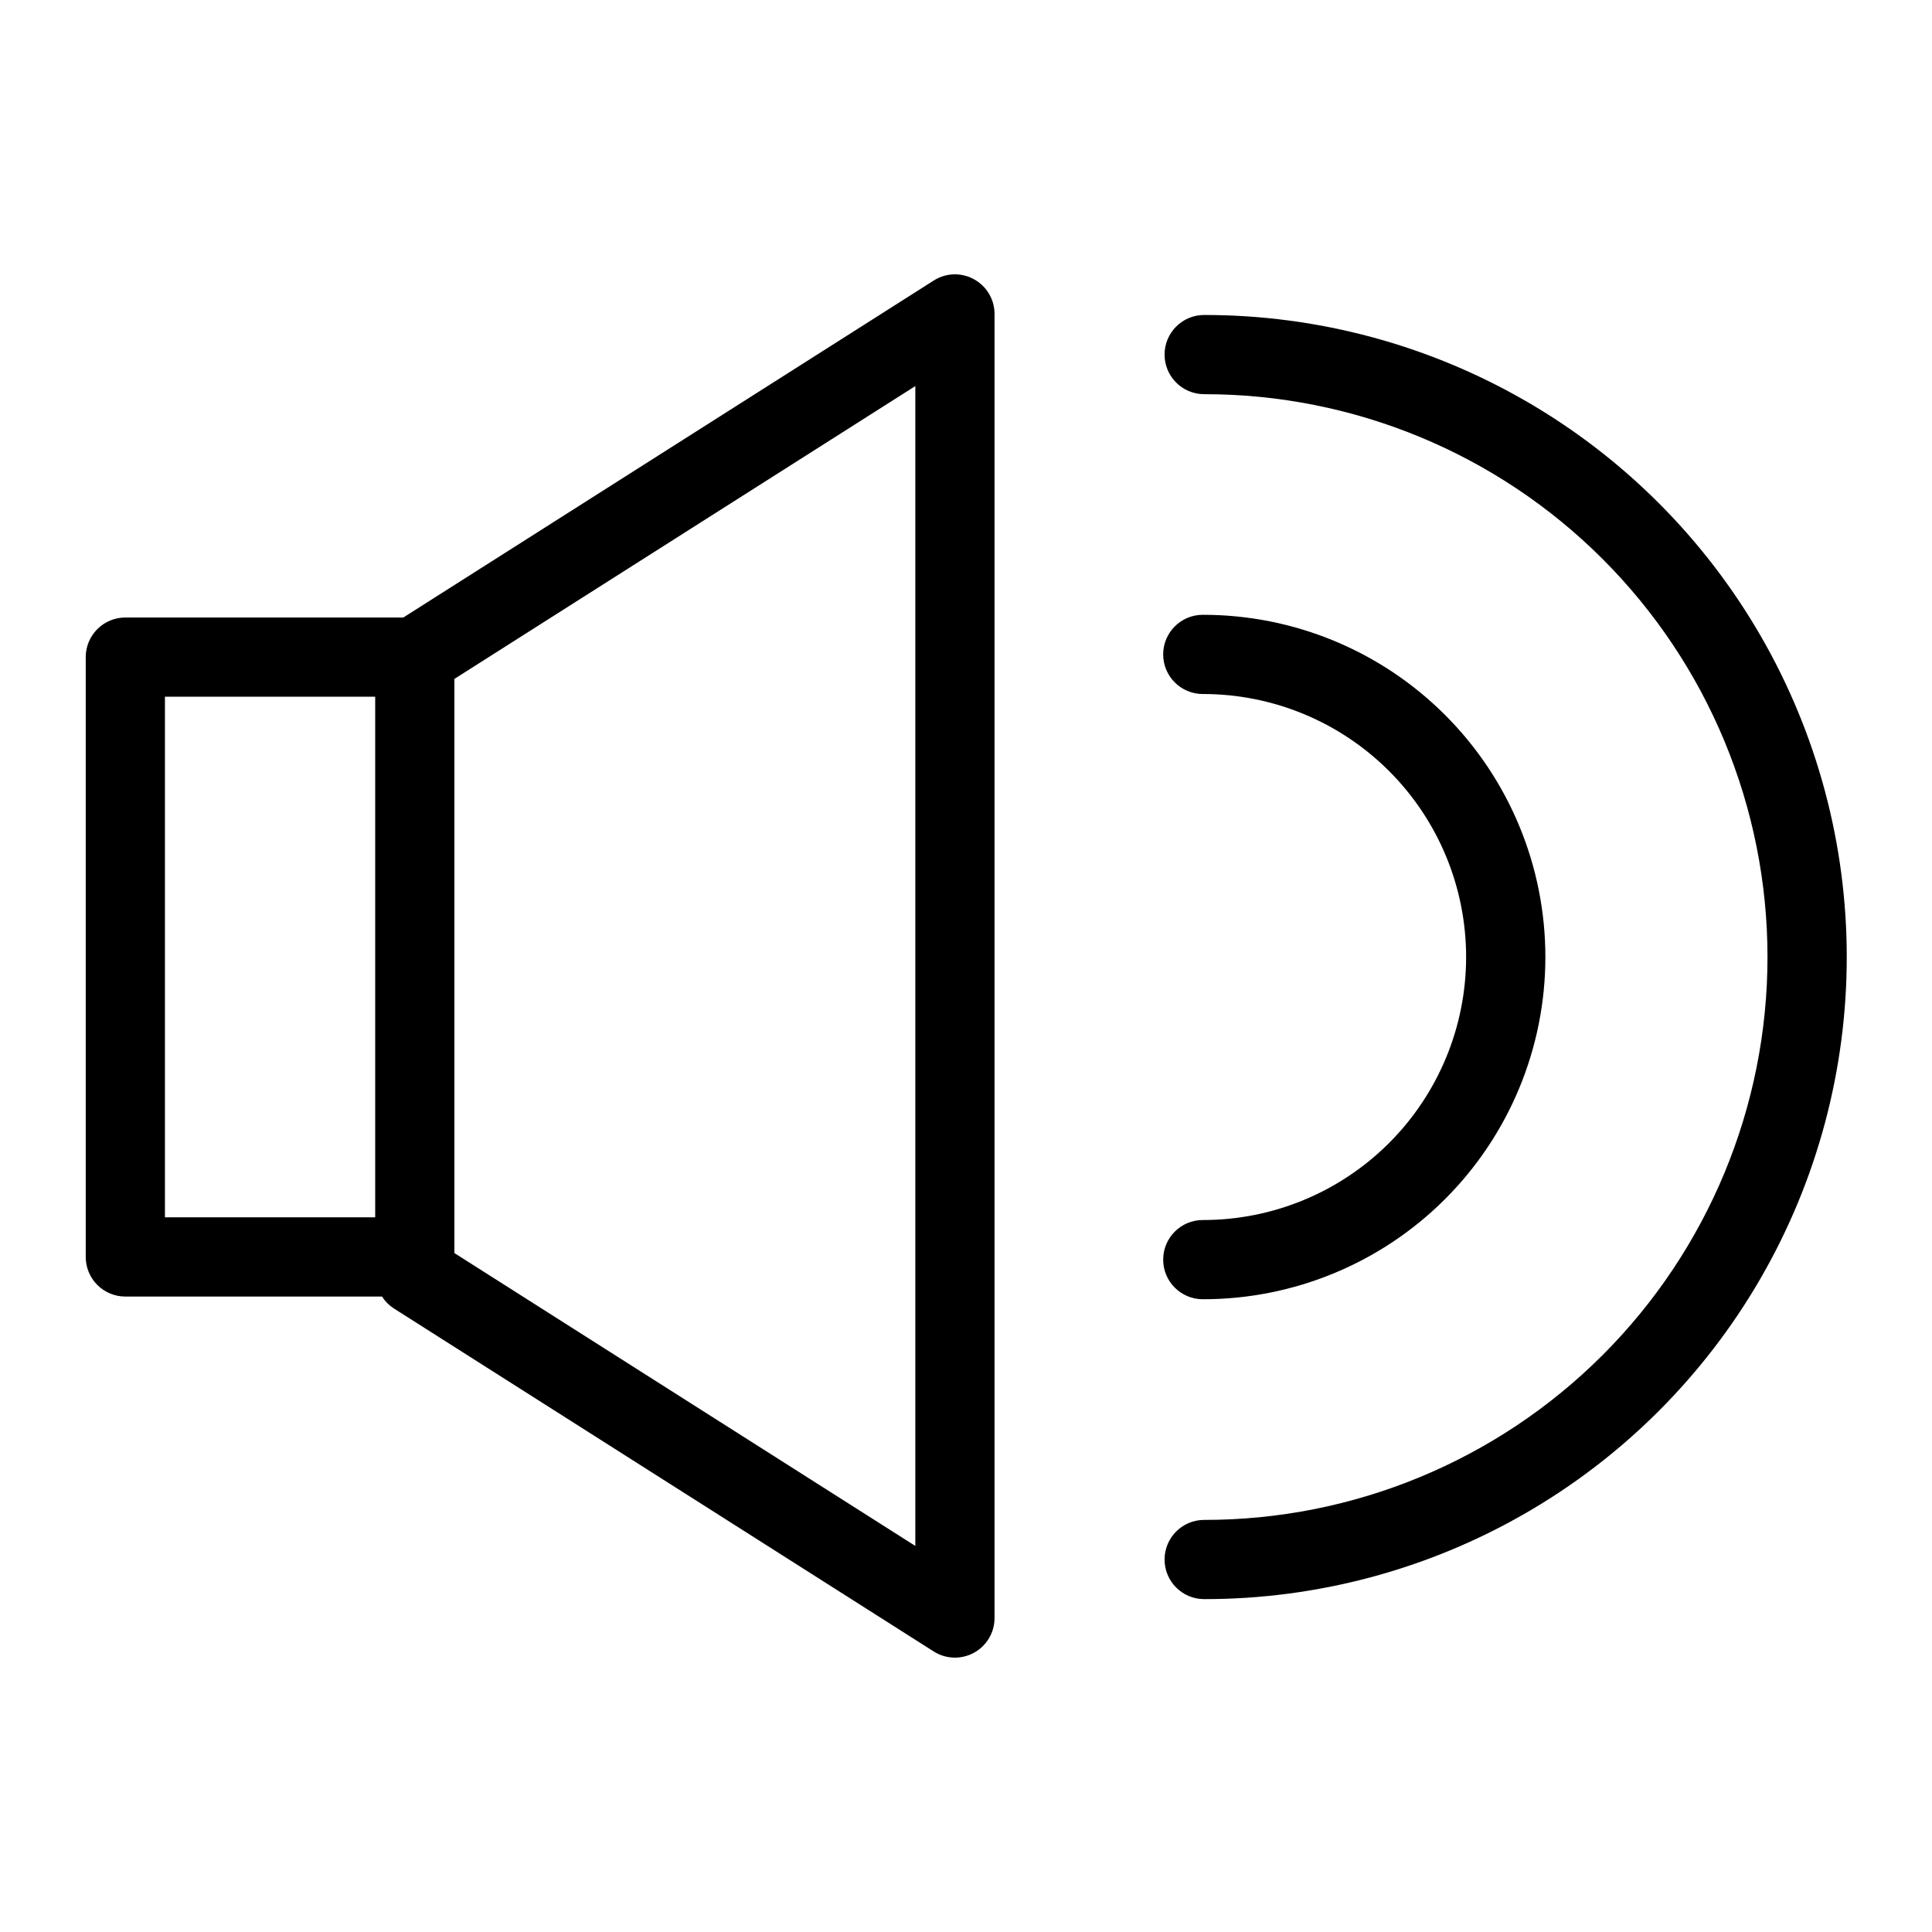 <?xml version="1.0" encoding="UTF-8"?>
<!-- Uploaded to: ICON Repo, www.iconrepo.com, Generator: ICON Repo Mixer Tools -->
<svg fill="#000000" width="800px" height="800px" version="1.1" viewBox="144 144 512 512" xmlns="http://www.w3.org/2000/svg">
 <g>
  <path d="m402.12 218.01c-3.352-1.855-7.453-1.727-10.68 0.34l-140.56 89.297h-73.664c-2.785 0-5.453 1.105-7.422 3.074s-3.074 4.641-3.074 7.422v158.96c0 2.785 1.105 5.457 3.074 7.426s4.637 3.074 7.422 3.07h68.02c0.789 1.242 1.836 2.301 3.062 3.106l143.14 90.949h0.004c3.231 2.051 7.324 2.184 10.68 0.34 3.356-1.844 5.441-5.367 5.441-9.195v-345.59c0.004-3.828-2.082-7.356-5.441-9.195zm-214.41 110.63h55.719v137.96h-55.719zm198.86 225.05-122.15-77.613v-152.16l122.15-77.605z"/>
  <path d="m462.75 467.32c-5.797 0-10.496 4.699-10.496 10.496s4.699 10.496 10.496 10.496c24.07 0.027 47.164-9.516 64.191-26.527 17.027-17.012 26.598-40.094 26.598-64.164 0-24.07-9.57-47.152-26.598-64.164s-40.121-26.555-64.191-26.527c-5.797 0-10.496 4.699-10.496 10.496s4.699 10.496 10.496 10.496c18.5-0.023 36.25 7.309 49.34 20.383 13.09 13.074 20.445 30.816 20.445 49.316s-7.356 36.242-20.445 49.316-30.84 20.406-49.34 20.383z"/>
  <path d="m463.12 227.47c-5.797 0-10.496 4.699-10.496 10.496s4.699 10.496 10.496 10.496c39.582-0.031 77.555 15.668 105.55 43.645 28.004 27.977 43.734 65.938 43.734 105.52s-15.73 77.543-43.734 105.52c-28 27.977-65.973 43.68-105.55 43.645-5.797 0-10.496 4.699-10.496 10.496s4.699 10.496 10.496 10.496c29.883 0.023 59.246-7.824 85.137-22.754 25.887-14.926 47.387-36.41 62.336-62.285 14.949-25.875 22.816-55.234 22.816-85.117s-7.867-59.238-22.816-85.117c-14.949-25.875-36.449-47.359-62.336-62.285-25.891-14.93-55.254-22.777-85.137-22.754z"/>
 </g>
</svg>